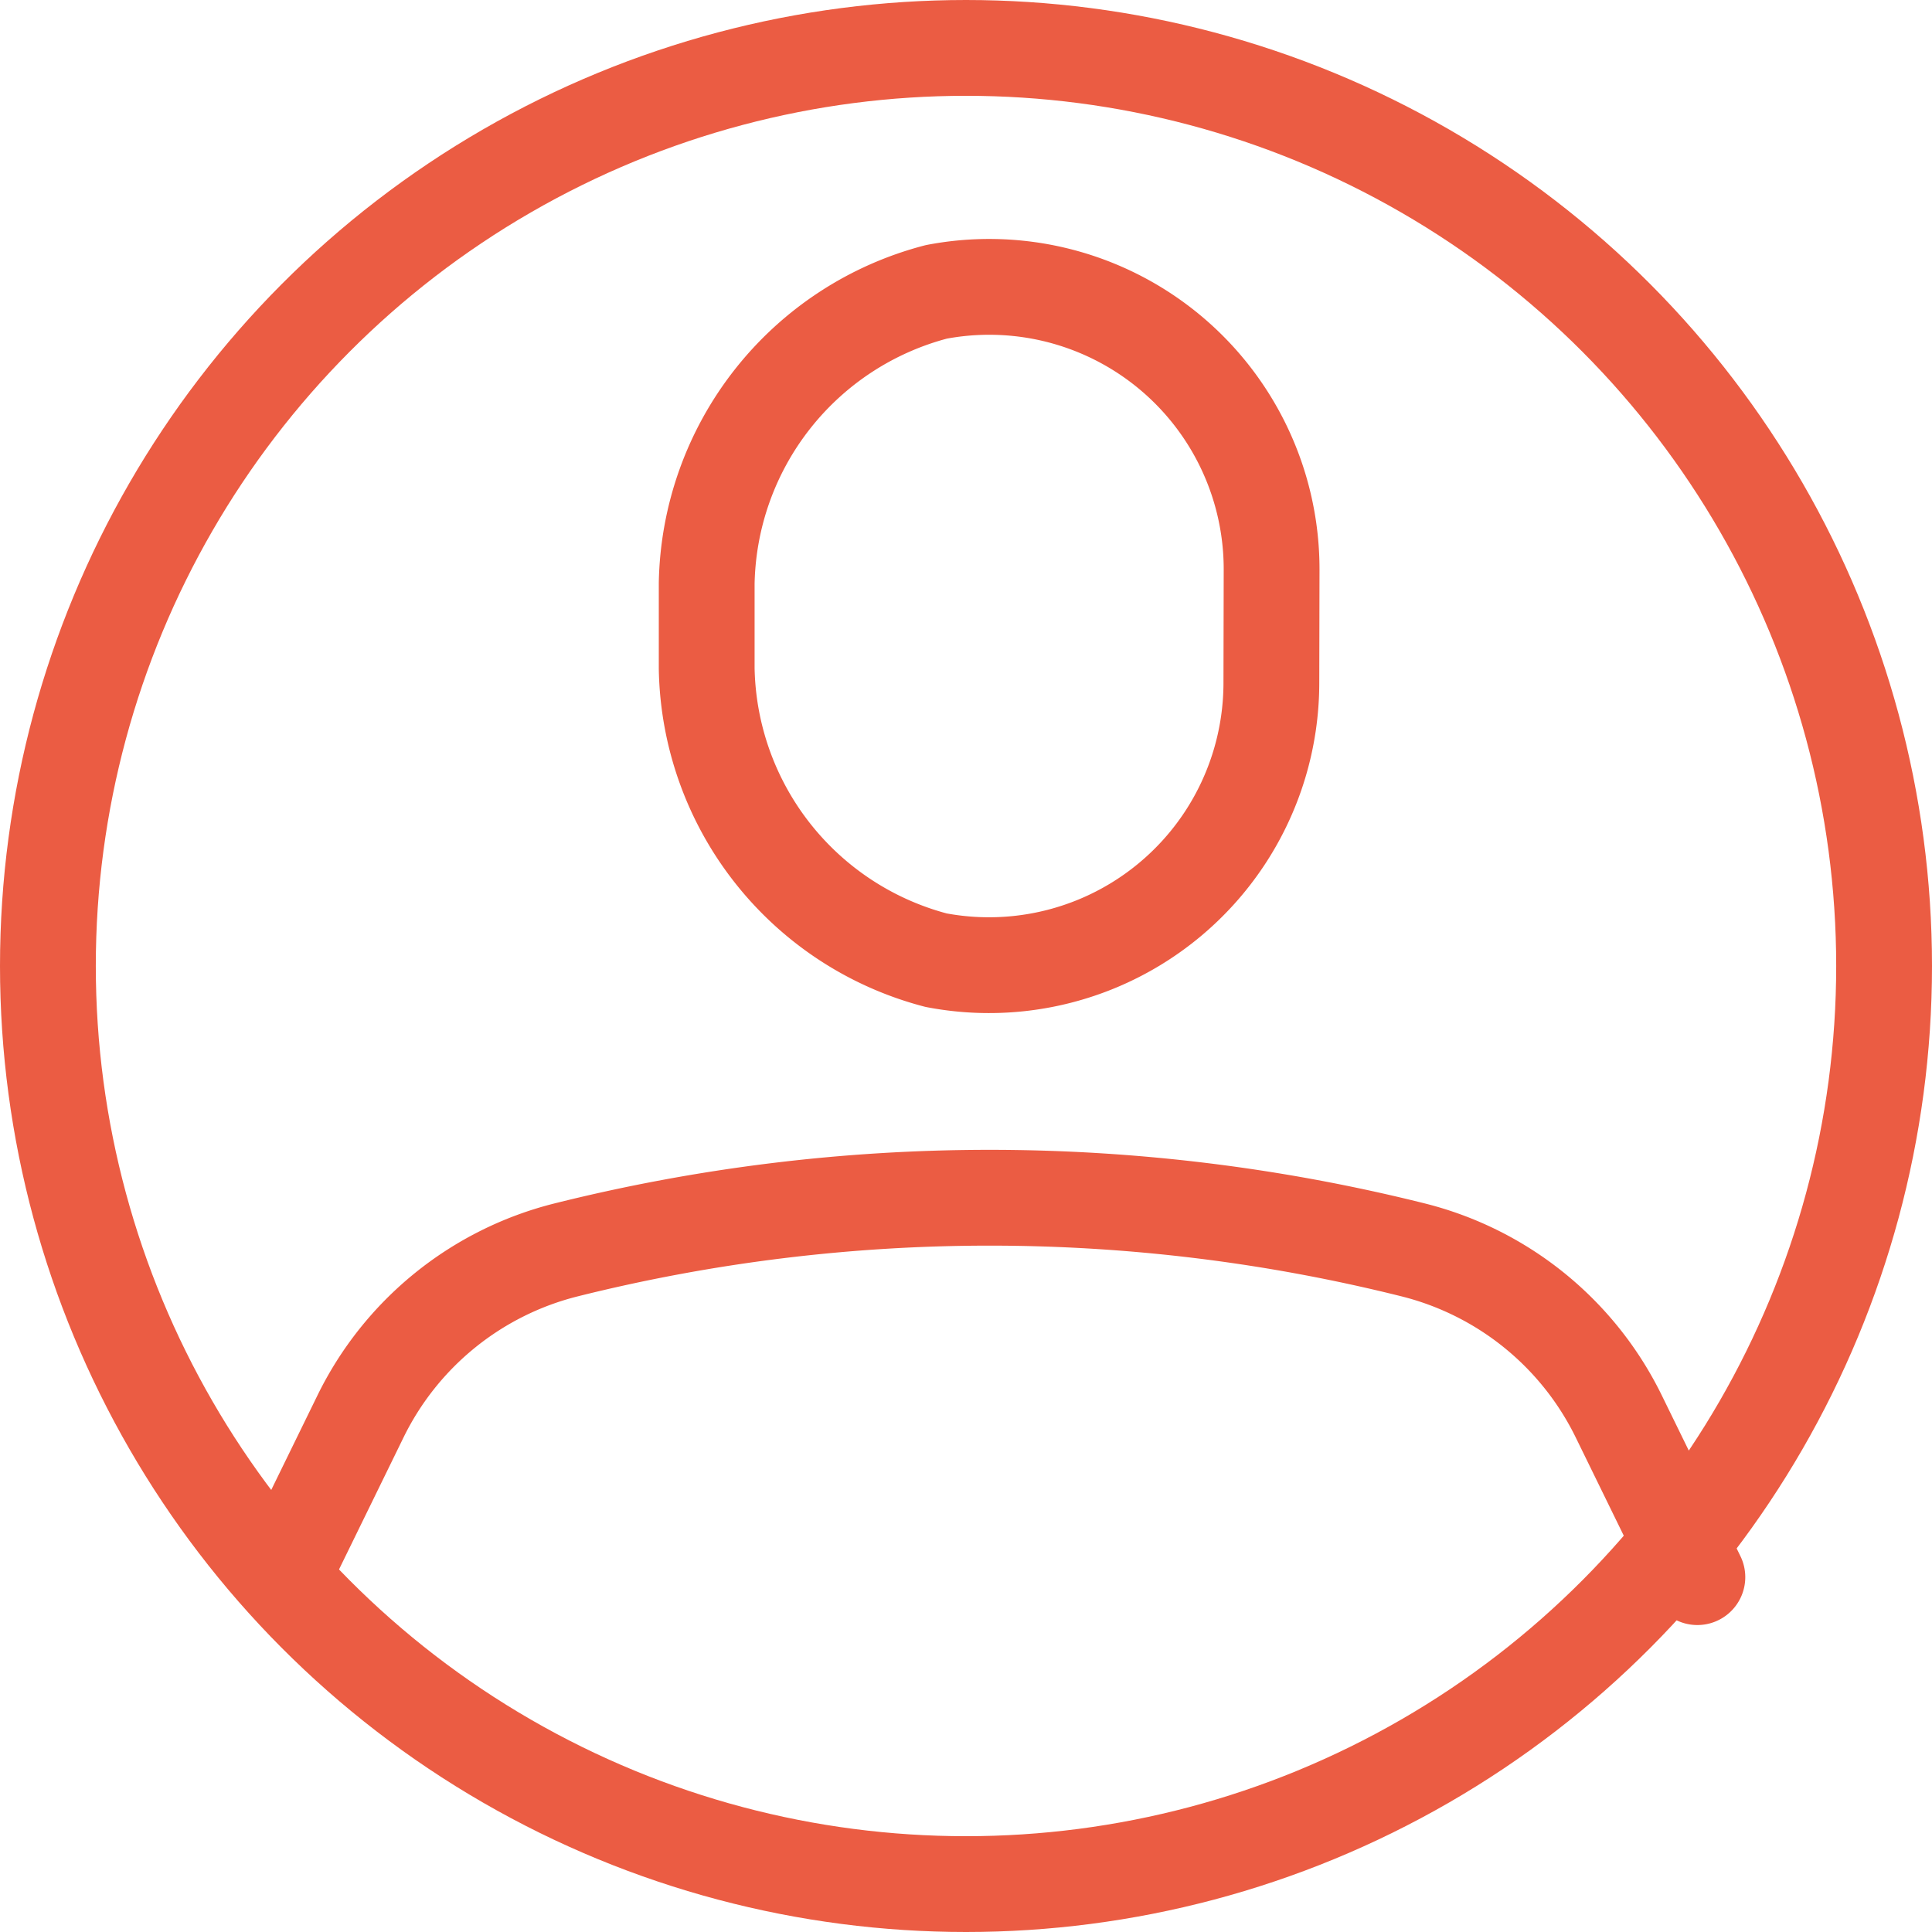 <svg xmlns="http://www.w3.org/2000/svg" width="24.2" height="24.2" viewBox="0 0 24.2 24.2">
  <g id="レイヤー_2" data-name="レイヤー 2" transform="translate(0.6 0.6)">
    <g id="レイヤー_1" data-name="レイヤー 1" transform="translate(0 0)">
      <path id="パス_1121" data-name="パス 1121" d="M29.323,14.876a3.537,3.537,0,0,1-4.2,3.478A3.847,3.847,0,0,1,22.25,14.7V13.634a3.847,3.847,0,0,1,2.876-3.651,3.537,3.537,0,0,1,4.2,3.478Z" transform="translate(-13.998 -6.927)" fill="none" stroke="#eb5c43" stroke-linecap="round" stroke-linejoin="round" stroke-width="1.2"/>
      <circle id="楕円形_15" data-name="楕円形 15" cx="11.5" cy="11.5" r="11.5" transform="translate(0)" fill="none" stroke="#eb5c43" stroke-linecap="round" stroke-linejoin="round" stroke-width="1.2"/>
      <path id="パス_1122" data-name="パス 1122" d="M8.71,43.709,9.692,41.7a3.93,3.93,0,0,1,2.578-2.091h0a21.864,21.864,0,0,1,10.61,0h0A3.93,3.93,0,0,1,25.458,41.7l.982,2.008" transform="translate(-5.779 -24.553)" fill="none" stroke="#eb5c43" stroke-linecap="round" stroke-linejoin="round" stroke-width="1.2"/>
    </g>
  </g>
</svg>
